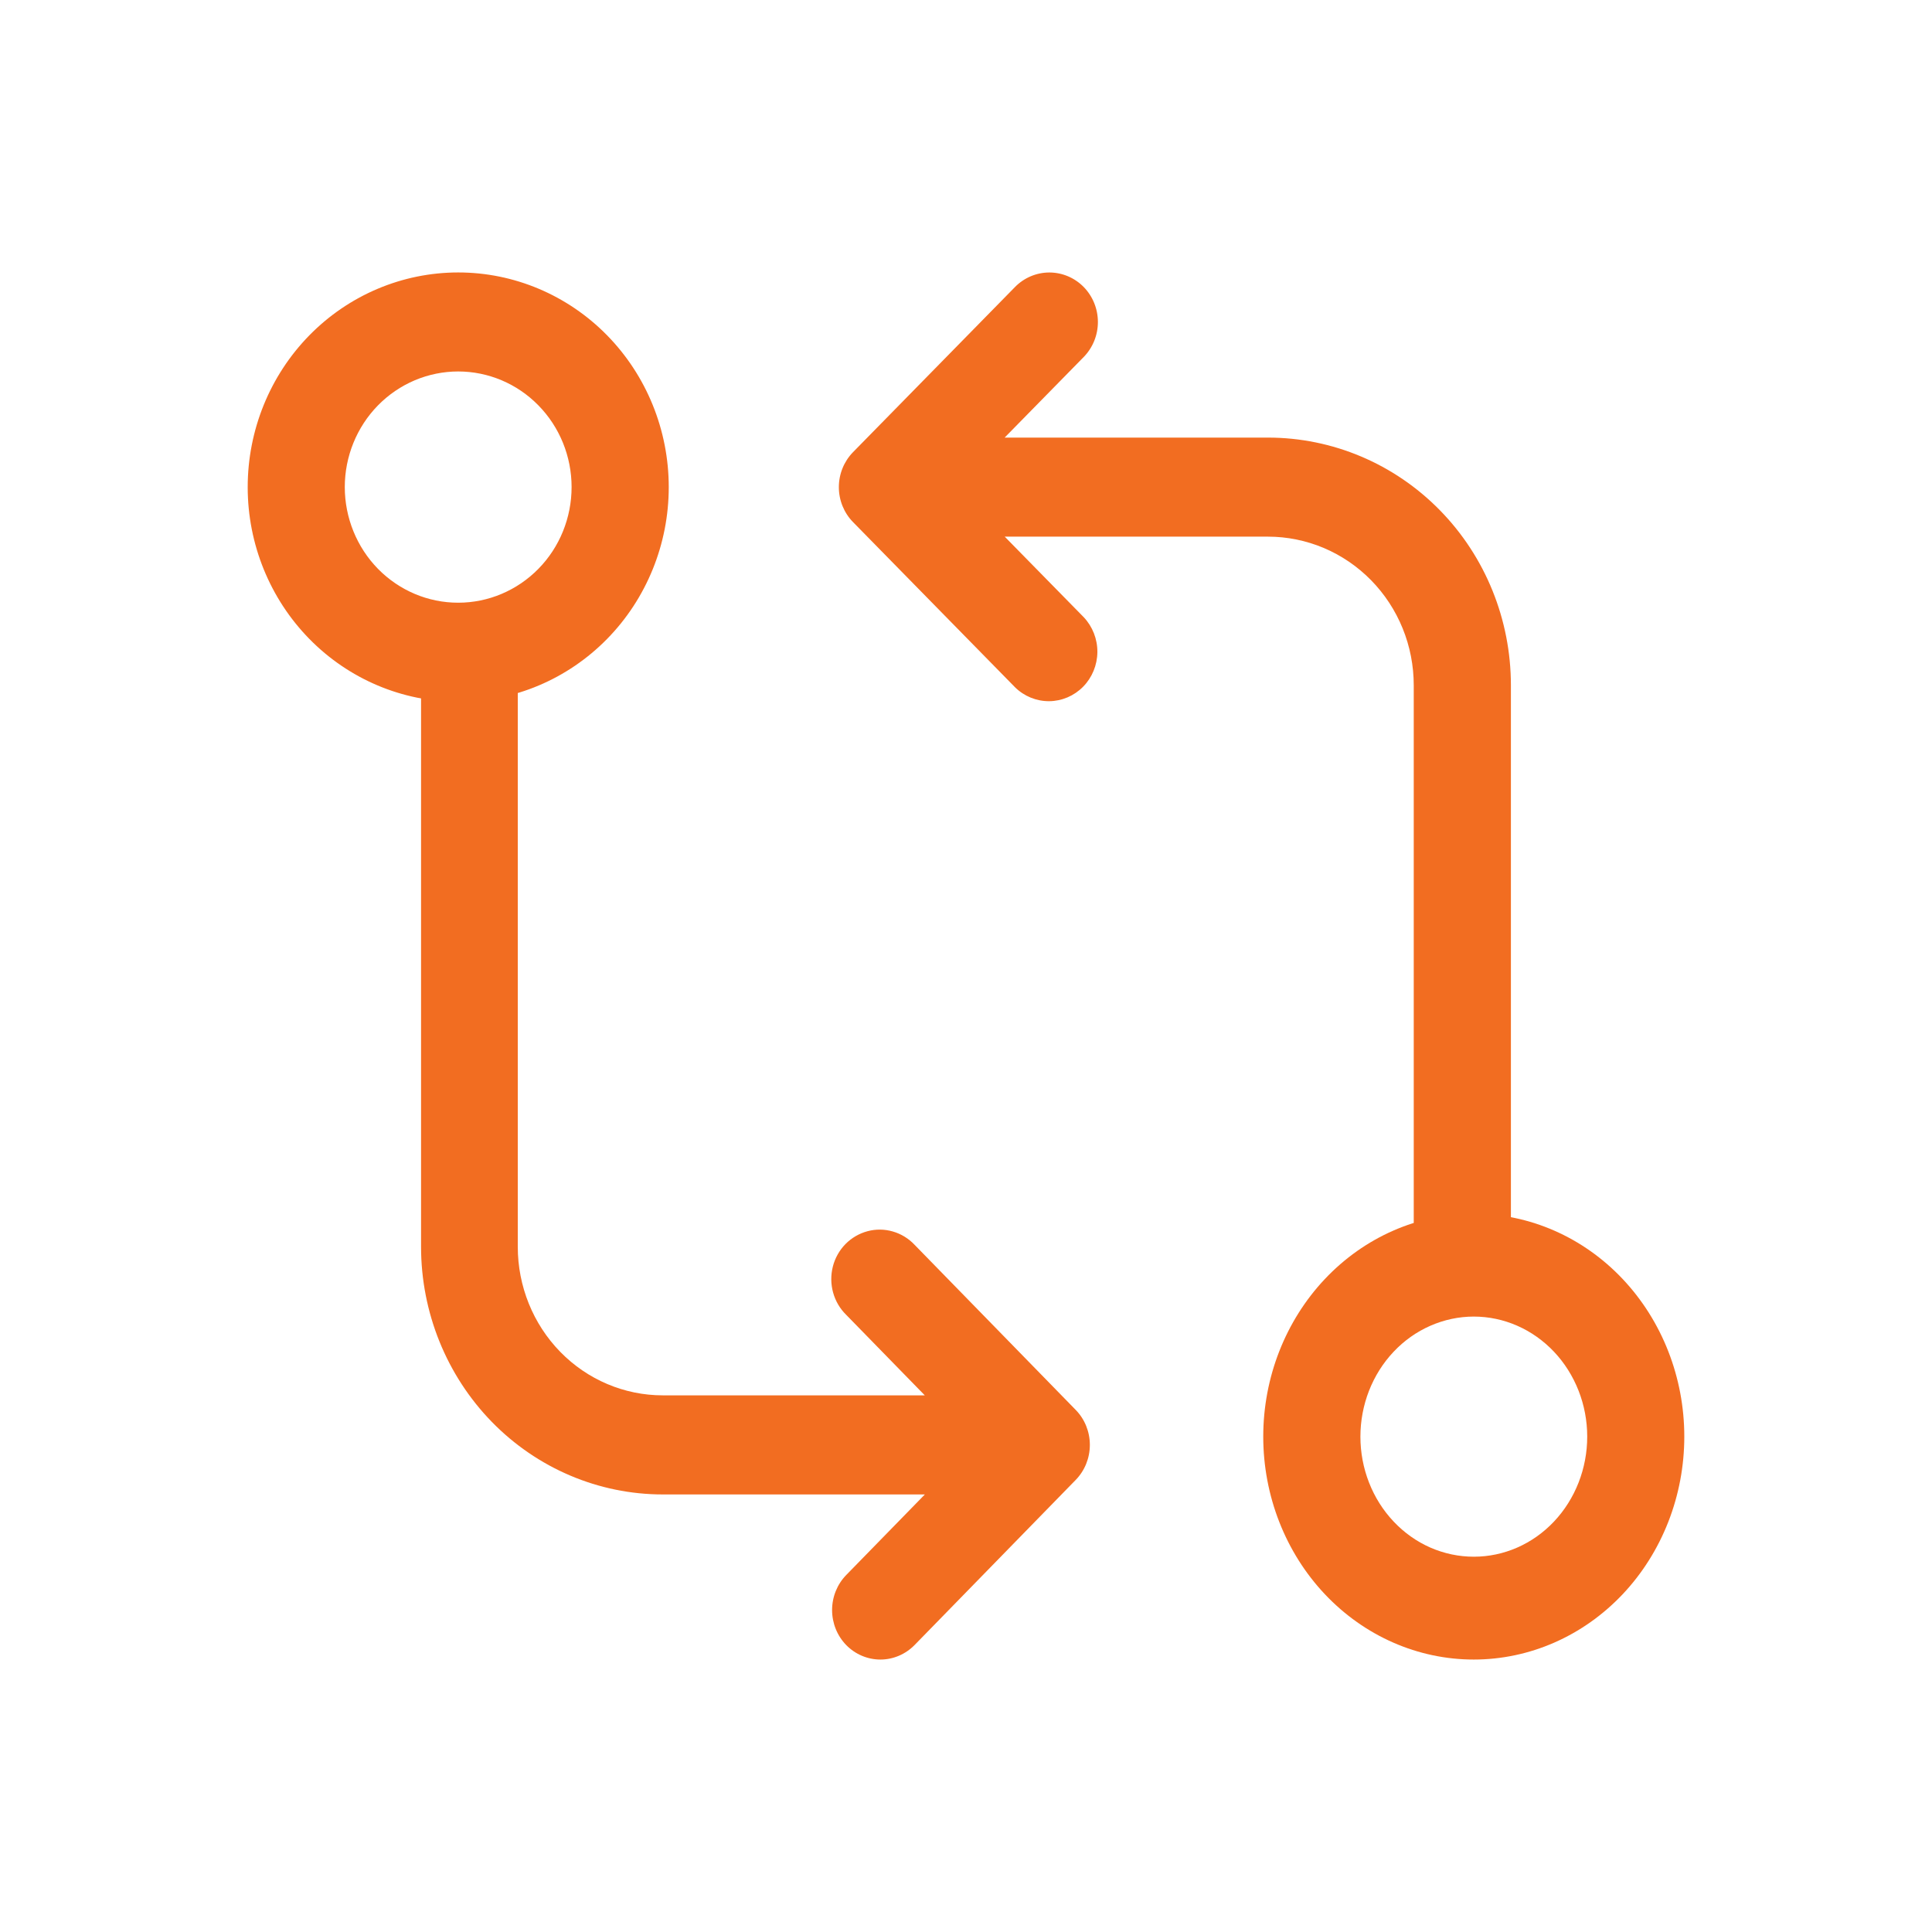 <svg width="48" height="48" viewBox="0 0 48 48" fill="none" xmlns="http://www.w3.org/2000/svg">
<path d="M31.385 35.692C31.385 34.223 31.936 32.815 32.917 31.776C33.898 30.737 35.228 30.154 36.615 30.154C38.003 30.154 39.333 30.737 40.314 31.776C41.295 32.815 41.846 34.223 41.846 35.692C41.846 37.161 41.295 38.57 40.314 39.609C39.333 40.647 38.003 41.231 36.615 41.231C35.228 41.231 33.898 40.647 32.917 39.609C31.936 38.57 31.385 37.161 31.385 35.692ZM36.615 32.71C36.246 32.71 35.879 32.788 35.537 32.938C35.196 33.087 34.885 33.307 34.624 33.584C34.362 33.861 34.155 34.19 34.013 34.552C33.872 34.914 33.799 35.302 33.799 35.694C33.799 36.086 33.872 36.474 34.014 36.836C34.155 37.197 34.363 37.526 34.625 37.803C34.886 38.08 35.197 38.3 35.539 38.45C35.881 38.599 36.247 38.676 36.617 38.676C37.364 38.676 38.081 38.362 38.609 37.802C39.137 37.242 39.434 36.483 39.434 35.692C39.434 34.901 39.136 34.142 38.608 33.583C38.079 33.024 37.363 32.71 36.615 32.71Z" fill="#F26D21"/>
<path d="M26.924 7.13C27.15 7.361 27.277 7.674 27.277 8C27.277 8.326 27.15 8.639 26.924 8.87L24.96 10.872H31.503C33.104 10.872 34.639 11.52 35.771 12.674C36.903 13.828 37.538 15.393 37.538 17.026V31.385C37.538 31.711 37.411 32.024 37.185 32.255C36.959 32.486 36.651 32.615 36.331 32.615C36.011 32.615 35.704 32.486 35.478 32.255C35.251 32.024 35.124 31.711 35.124 31.385V17.026C35.124 16.541 35.031 16.061 34.849 15.613C34.667 15.165 34.4 14.758 34.064 14.415C33.727 14.072 33.328 13.8 32.889 13.614C32.449 13.429 31.979 13.333 31.503 13.333H24.962L26.926 15.335C27.145 15.568 27.267 15.879 27.264 16.201C27.261 16.524 27.134 16.833 26.91 17.061C26.686 17.289 26.383 17.418 26.067 17.421C25.75 17.423 25.445 17.299 25.218 17.075L21.194 12.972C20.968 12.742 20.841 12.429 20.841 12.103C20.841 11.776 20.968 11.464 21.194 11.233L25.218 7.13C25.444 6.9 25.751 6.77 26.071 6.77C26.391 6.77 26.698 6.9 26.924 7.13ZM16.615 12.103C16.615 13.517 16.064 14.874 15.083 15.874C14.102 16.874 12.772 17.436 11.385 17.436C9.997 17.436 8.667 16.874 7.686 15.874C6.705 14.874 6.154 13.517 6.154 12.103C6.154 10.688 6.705 9.332 7.686 8.331C8.667 7.331 9.997 6.769 11.385 6.769C12.772 6.769 14.102 7.331 15.083 8.331C16.064 9.332 16.615 10.688 16.615 12.103ZM11.385 14.974C12.132 14.974 12.848 14.671 13.377 14.132C13.905 13.594 14.201 12.863 14.201 12.101C14.201 11.339 13.904 10.608 13.375 10.07C12.847 9.531 12.13 9.229 11.383 9.229C11.013 9.229 10.647 9.304 10.305 9.448C9.963 9.593 9.653 9.804 9.391 10.071C8.863 10.61 8.566 11.341 8.566 12.103C8.567 12.864 8.864 13.595 9.392 14.134C9.921 14.672 10.637 14.975 11.385 14.974Z" fill="#F26D21"/>
<path d="M21.024 40.871C20.799 40.64 20.673 40.327 20.673 40.001C20.673 39.675 20.799 39.362 21.024 39.131L22.978 37.129H16.467C14.874 37.129 13.347 36.481 12.22 35.327C11.094 34.172 10.461 32.607 10.461 30.975V16.616C10.461 16.289 10.588 15.976 10.813 15.745C11.039 15.514 11.344 15.385 11.663 15.385C11.981 15.385 12.287 15.514 12.512 15.745C12.737 15.976 12.864 16.289 12.864 16.616V30.975C12.864 31.954 13.243 32.894 13.919 33.586C14.595 34.279 15.512 34.667 16.467 34.667H22.976L21.022 32.665C20.868 32.514 20.756 32.323 20.698 32.112C20.64 31.902 20.638 31.679 20.692 31.467C20.746 31.255 20.855 31.062 21.006 30.908C21.158 30.754 21.347 30.644 21.554 30.589C21.76 30.534 21.977 30.536 22.182 30.596C22.387 30.655 22.574 30.769 22.722 30.926L26.726 35.029C26.951 35.259 27.077 35.572 27.077 35.898C27.077 36.224 26.951 36.537 26.726 36.768L22.722 40.871C22.496 41.101 22.191 41.231 21.873 41.231C21.554 41.231 21.249 41.101 21.024 40.871Z" fill="#F26D21"/>
</svg>
